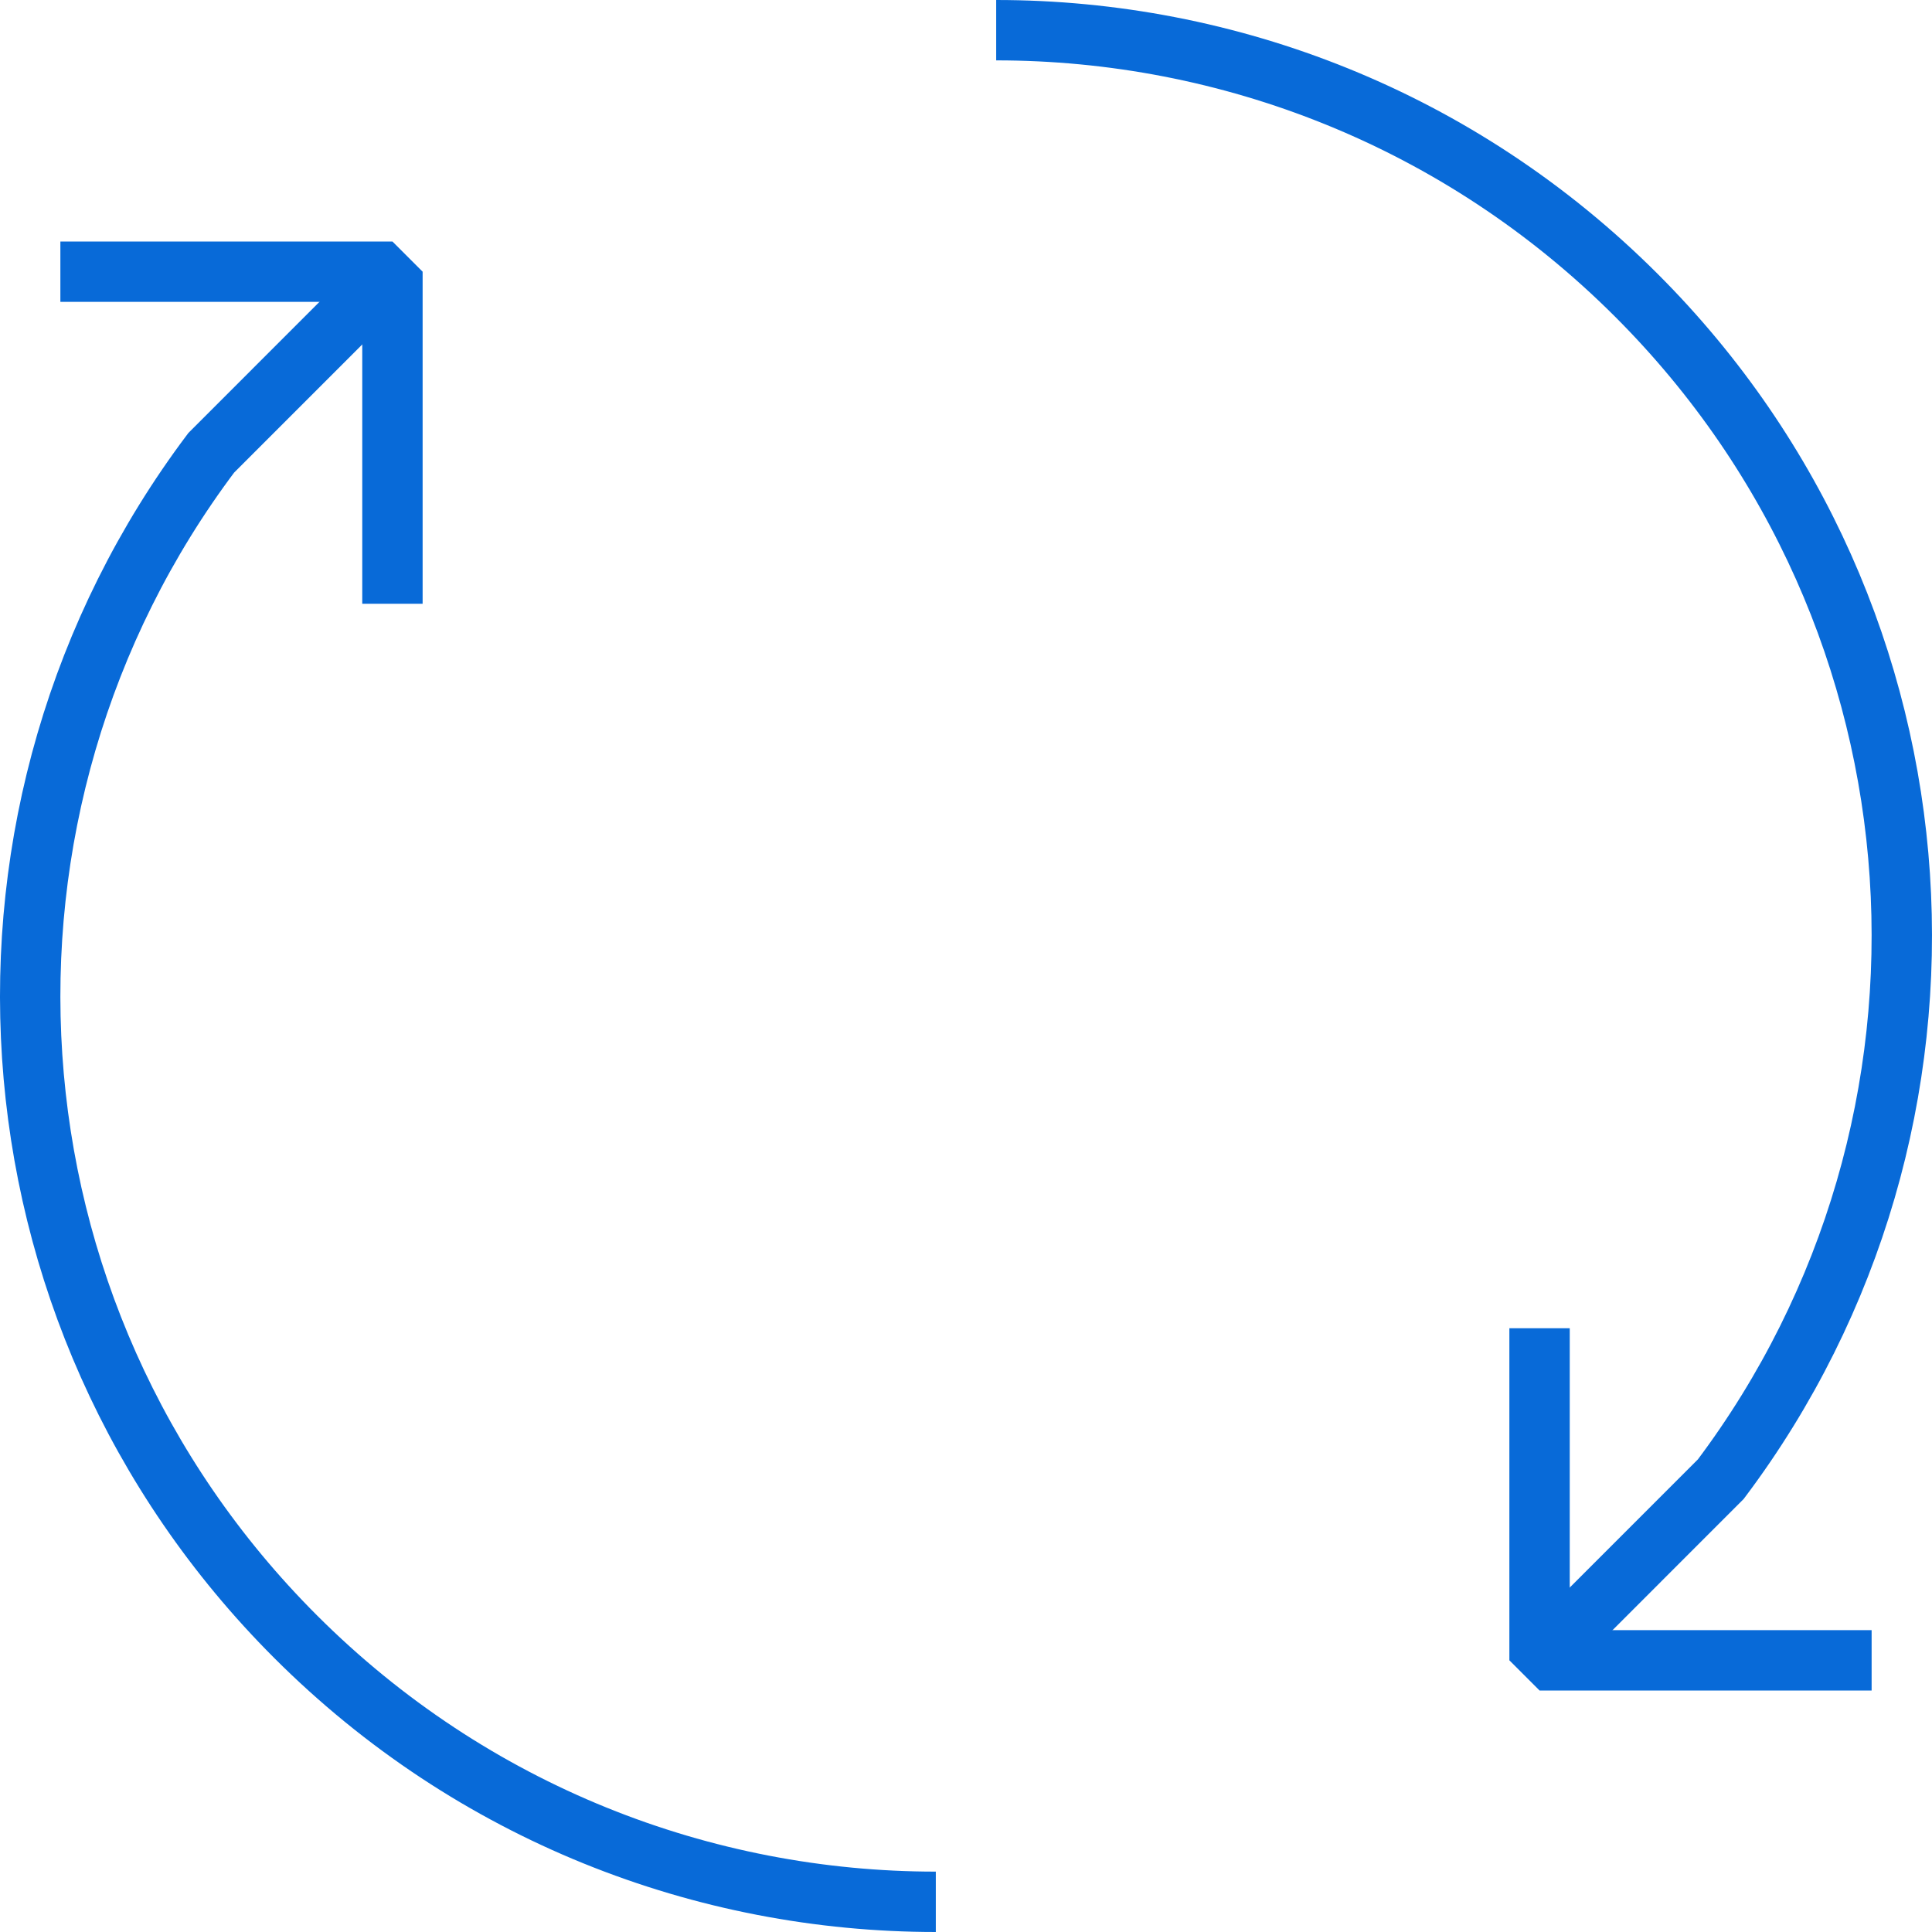 <?xml version="1.0" encoding="utf-8"?>
<!-- Generator: Adobe Illustrator 16.0.0, SVG Export Plug-In . SVG Version: 6.00 Build 0)  -->
<!DOCTYPE svg PUBLIC "-//W3C//DTD SVG 1.1//EN" "http://www.w3.org/Graphics/SVG/1.1/DTD/svg11.dtd">
<svg version="1.1" id="Layer_1" xmlns="http://www.w3.org/2000/svg" xmlns:xlink="http://www.w3.org/1999/xlink" x="0px" y="0px"
	 width="64px" height="64px" viewBox="0 0 64 64" enable-background="new 0 0 64 64" xml:space="preserve">
<g>
	<path fill="none" stroke="#086ad8" stroke-width="2" stroke-miterlimit="10" d="M33,1c7.678,0,15.354,2.929,21.212,8.787
		C64.91,20.484,65.841,37.248,57.003,49l-6.001,6.002"/>
</g>
<g>
	<path fill="none" stroke="#086ad8" stroke-width="2" stroke-miterlimit="10" d="M31,63c-7.678,0-15.354-2.929-21.212-8.787
		C-0.91,43.516-1.841,26.752,6.997,15l6.001-6.002"/>
</g>
<polyline fill="none" stroke="#086ad8" stroke-width="2" stroke-linejoin="bevel" stroke-miterlimit="10" points="51,44 51,55 
	62,55 "/>
<polyline fill="none" stroke="#086ad8" stroke-width="2" stroke-linejoin="bevel" stroke-miterlimit="10" points="13,20 13,9 2,9 
	"/>
</svg>

